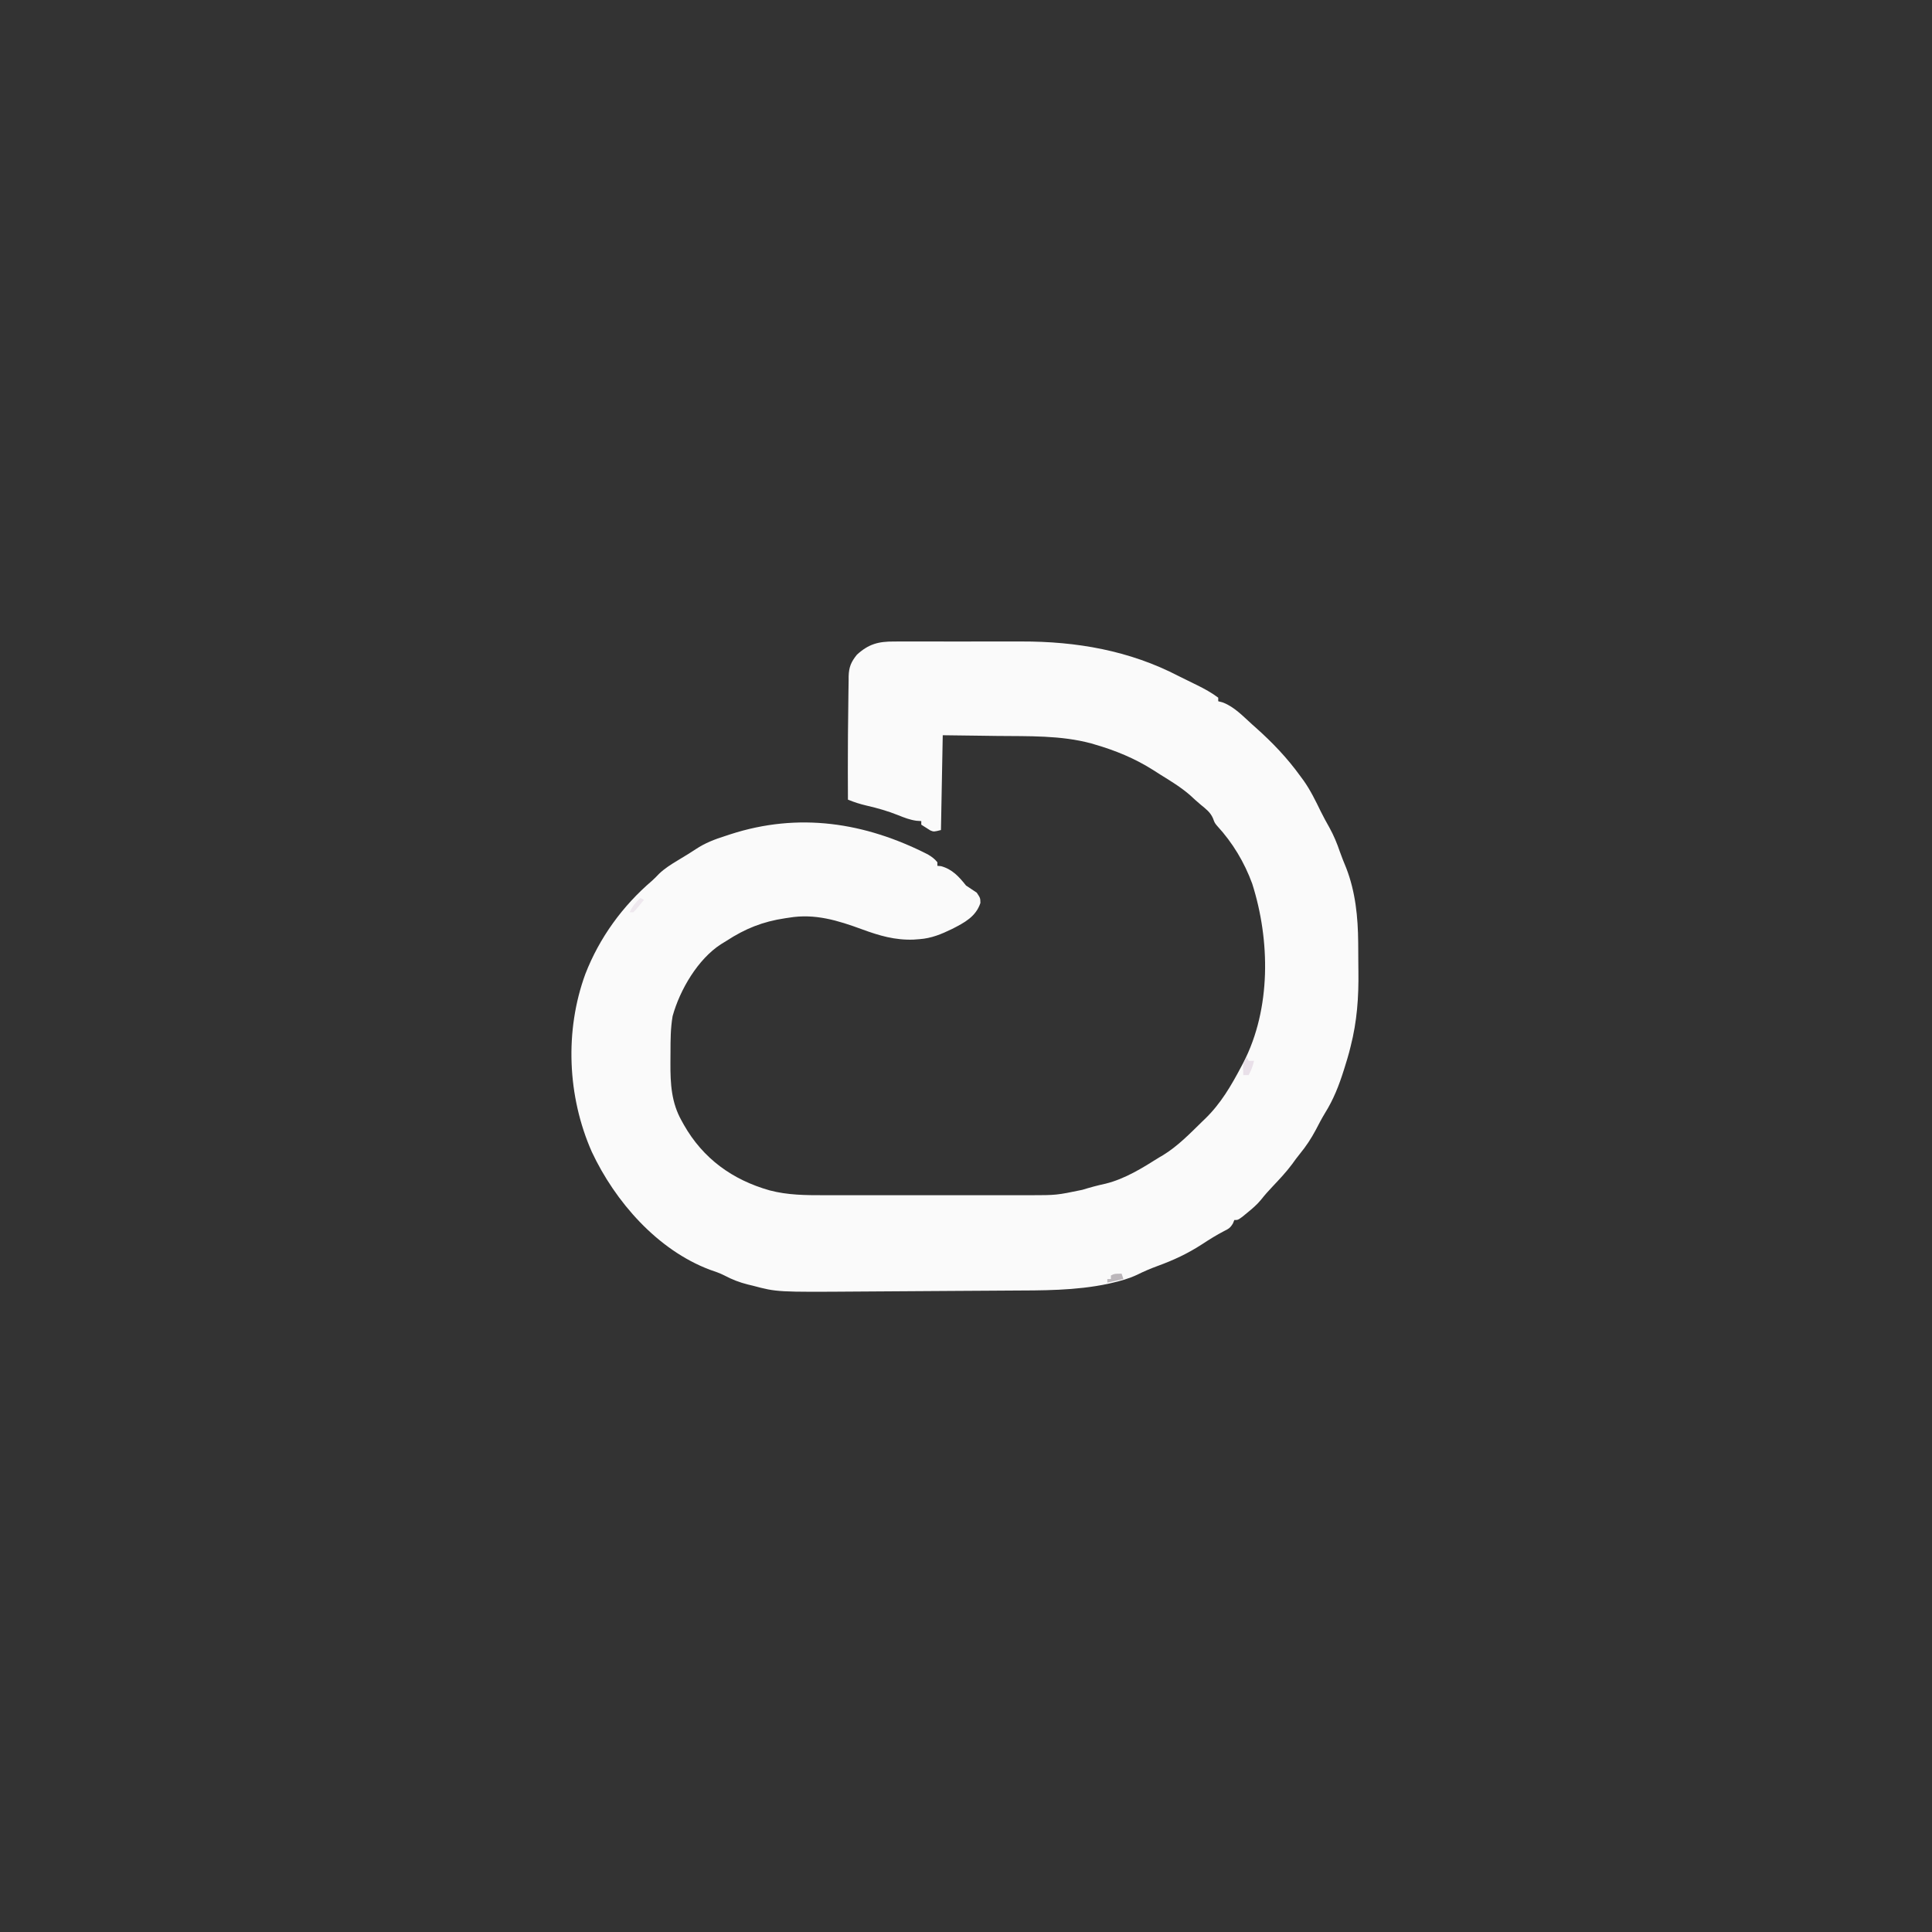 <?xml version="1.0" encoding="UTF-8"?>
<svg version="1.1" xmlns="http://www.w3.org/2000/svg" width="1080" height="1080">
<rect width="100%" height="100%" fill="#333333" stroke="none"/>
<path d="M0 0 C0.96 -0.005 1.921 -0.011 2.91 -0.016 C6.084 -0.029 9.256 -0.02 12.43 -0.01 C14.655 -0.012 16.881 -0.015 19.106 -0.019 C23.78 -0.023 28.454 -0.017 33.128 -0.003 C39.056 0.014 44.983 0.004 50.911 -0.014 C55.517 -0.025 60.123 -0.021 64.728 -0.013 C66.91 -0.011 69.091 -0.014 71.272 -0.021 C102.062 -0.099 131.751 5.028 159.305 19.388 C160.66 20.058 162.017 20.725 163.375 21.388 C164.727 22.055 166.078 22.722 167.43 23.388 C168.106 23.718 168.783 24.048 169.48 24.388 C173.648 26.452 177.574 28.599 181.305 31.388 C181.305 32.048 181.305 32.708 181.305 33.388 C182.174 33.622 183.042 33.855 183.938 34.095 C190.376 36.568 195.226 41.827 200.305 46.388 C200.959 46.969 201.613 47.549 202.287 48.147 C211.694 56.529 219.936 65.164 227.305 75.388 C227.885 76.175 228.465 76.961 229.062 77.771 C232.857 83.155 235.702 88.993 238.574 94.9 C240.123 98.022 241.771 101.046 243.492 104.076 C245.902 108.442 247.701 112.804 249.305 117.521 C250.383 120.611 251.624 123.611 252.867 126.638 C258.028 139.978 259.434 154.093 259.543 168.283 C259.551 169.31 259.559 170.338 259.567 171.396 C259.581 173.565 259.592 175.734 259.6 177.904 C259.611 180.082 259.632 182.26 259.661 184.439 C259.859 198.932 258.902 212.324 255.305 226.388 C255.032 227.466 254.759 228.544 254.478 229.654 C253.806 232.128 253.081 234.57 252.305 237.013 C252.047 237.844 251.789 238.674 251.523 239.53 C248.799 248.19 245.767 255.968 240.938 263.685 C239.11 266.711 237.494 269.813 235.867 272.951 C233.275 277.816 230.463 282.105 226.969 286.361 C225.428 288.237 224.023 290.16 222.617 292.138 C219.28 296.632 215.452 300.664 211.618 304.733 C209.398 307.093 207.28 309.42 205.289 311.982 C202.991 314.769 200.481 316.924 197.68 319.201 C196.718 319.991 195.756 320.781 194.766 321.595 C192.305 323.388 192.305 323.388 190.305 323.388 C190.052 324.003 189.799 324.618 189.539 325.251 C188.098 327.746 187.112 328.321 184.555 329.576 C180.273 331.803 176.272 334.306 172.242 336.951 C164.183 342.172 156.372 345.822 147.355 349.103 C143.421 350.545 139.679 352.13 135.93 354.013 C131.306 356.163 126.693 357.448 121.742 358.576 C121.077 358.731 120.412 358.885 119.727 359.045 C101.514 362.911 82.986 362.74 64.464 362.826 C60.595 362.845 56.726 362.875 52.857 362.903 C46.364 362.949 39.87 362.988 33.376 363.021 C25.925 363.06 18.473 363.109 11.022 363.165 C3.785 363.218 -3.452 363.265 -10.689 363.309 C-13.737 363.327 -16.785 363.348 -19.833 363.37 C-65.334 363.693 -65.334 363.693 -78.945 360.076 C-80.212 359.775 -80.212 359.775 -81.504 359.468 C-86.31 358.265 -90.505 356.64 -94.877 354.319 C-97.436 353.009 -100.102 352.127 -102.82 351.201 C-132.229 340.134 -155.821 313.111 -168.874 285.275 C-182.539 254.333 -184.119 217.585 -172.469 185.818 C-164.575 165.529 -151.672 147.8 -135.164 133.694 C-133.803 132.484 -132.536 131.169 -131.281 129.849 C-128.086 126.808 -124.648 124.655 -120.883 122.388 C-120.209 121.976 -119.536 121.563 -118.842 121.138 C-117.476 120.302 -116.106 119.47 -114.734 118.643 C-113.395 117.819 -112.072 116.969 -110.768 116.092 C-105.536 112.61 -100.232 110.592 -94.258 108.701 C-93.368 108.406 -92.478 108.112 -91.561 107.808 C-53.22 95.345 -16.233 101.096 18.967 119.01 C21.149 120.297 22.709 121.429 24.305 123.388 C24.305 124.048 24.305 124.708 24.305 125.388 C24.985 125.45 25.666 125.512 26.367 125.576 C32.643 127.311 36.354 131.418 40.305 136.388 C42.292 137.74 44.291 139.075 46.305 140.388 C48.305 143.388 48.305 143.388 48.367 146.138 C45.854 153.826 39.349 157.213 32.492 160.701 C26.54 163.589 20.972 165.916 14.305 166.388 C12.708 166.508 12.708 166.508 11.078 166.63 C0.671 167.023 -8.112 164.448 -17.793 160.892 C-31.301 155.93 -44.171 151.936 -58.695 154.388 C-59.39 154.49 -60.085 154.592 -60.8 154.696 C-73.369 156.58 -83.08 160.48 -93.695 167.388 C-94.675 167.99 -95.655 168.592 -96.664 169.212 C-109.575 177.554 -119.606 194.621 -123.695 209.388 C-124.85 216.096 -124.881 222.721 -124.881 229.502 C-124.883 231.553 -124.901 233.604 -124.92 235.656 C-124.973 247.202 -124.411 257.753 -118.633 267.951 C-118.233 268.674 -117.833 269.397 -117.421 270.142 C-106.643 289.109 -90.233 300.932 -69.415 306.829 C-59.383 309.477 -49.312 309.534 -38.991 309.518 C-37.639 309.519 -36.288 309.521 -34.936 309.523 C-31.294 309.527 -27.651 309.526 -24.008 309.523 C-20.177 309.52 -16.346 309.522 -12.514 309.524 C-6.08 309.526 0.353 309.523 6.787 309.519 C14.198 309.513 21.608 309.515 29.019 309.52 C35.408 309.525 41.797 309.526 48.187 309.523 C51.991 309.521 55.795 309.521 59.599 309.524 C63.18 309.527 66.76 309.525 70.341 309.52 C72.261 309.518 74.181 309.521 76.102 309.524 C90.896 309.502 90.896 309.502 105.305 306.513 C109.624 305.182 113.886 304.022 118.305 303.076 C129.126 300.421 138.959 294.282 148.305 288.388 C148.993 287.987 149.681 287.586 150.391 287.173 C158.65 282.123 165.425 275.124 172.305 268.388 C173.083 267.642 173.083 267.642 173.878 266.88 C182.773 258.282 188.563 248.245 194.305 237.388 C194.667 236.703 195.029 236.018 195.403 235.312 C210.872 205.267 210.385 167.048 200.305 135.388 C195.932 123.411 189.348 112.458 180.719 103.087 C179.305 101.388 179.305 101.388 178.367 98.826 C176.859 95.365 174.368 93.583 171.492 91.201 C169.482 89.535 167.59 87.791 165.68 86.013 C160.543 81.513 154.746 77.99 148.953 74.412 C147.539 73.534 146.139 72.633 144.742 71.728 C134.719 65.379 123.74 60.859 112.367 57.576 C111.714 57.381 111.06 57.186 110.387 56.986 C93.335 52.367 75.291 52.984 57.787 52.787 C54.34 52.747 50.894 52.696 47.447 52.646 C40.733 52.549 34.019 52.469 27.305 52.388 C26.975 69.878 26.645 87.368 26.305 105.388 C22.305 106.388 22.305 106.388 20.383 105.611 C18.69 104.537 16.997 103.462 15.305 102.388 C15.305 101.728 15.305 101.068 15.305 100.388 C14.418 100.326 13.531 100.264 12.617 100.201 C8.948 99.687 5.794 98.465 2.367 97.076 C-3.42 94.755 -9.167 93.129 -15.226 91.733 C-18.876 90.885 -22.238 89.82 -25.695 88.388 C-25.768 77.054 -25.762 65.722 -25.695 54.388 C-25.688 53.03 -25.688 53.03 -25.68 51.643 C-25.644 46.051 -25.58 40.46 -25.487 34.868 C-25.459 33.055 -25.438 31.241 -25.425 29.427 C-25.403 26.866 -25.357 24.308 -25.305 21.748 C-25.303 20.99 -25.302 20.231 -25.301 19.45 C-25.158 14.304 -23.912 11.373 -20.695 7.388 C-14.188 1.395 -8.571 -0.058 0 0 Z " fill="#FAFAFA" transform="translate(499.695,358.612)"/>
<path d="M0 0 C0.33 0.66 0.66 1.32 1 2 C1.99 2 2.98 2 4 2 C3.372 4.929 2.414 7.361 1 10 C0.01 10 -0.98 10 -2 10 C-2.25 3.375 -2.25 3.375 0 0 Z " fill="#E9E0E9" transform="translate(697,591)"/>
<path d="M0 0 C0.33 0.99 0.66 1.98 1 3 C-1.97 3.66 -4.94 4.32 -8 5 C-8 4.34 -8 3.68 -8 3 C-7.34 3 -6.68 3 -6 3 C-6 2.34 -6 1.68 -6 1 C-4 0 -4 0 0 0 Z " fill="#BCB7BB" transform="translate(627,712)"/>
<path d="M0 0 C0.66 0.33 1.32 0.66 2 1 C1.049 2.173 0.089 3.338 -0.875 4.5 C-1.409 5.15 -1.942 5.799 -2.492 6.469 C-2.99 6.974 -3.487 7.479 -4 8 C-4.66 8 -5.32 8 -6 8 C-4.557 4.634 -2.667 2.49 0 0 Z " fill="#EEE8EE" transform="translate(358,502)"/>
</svg>
